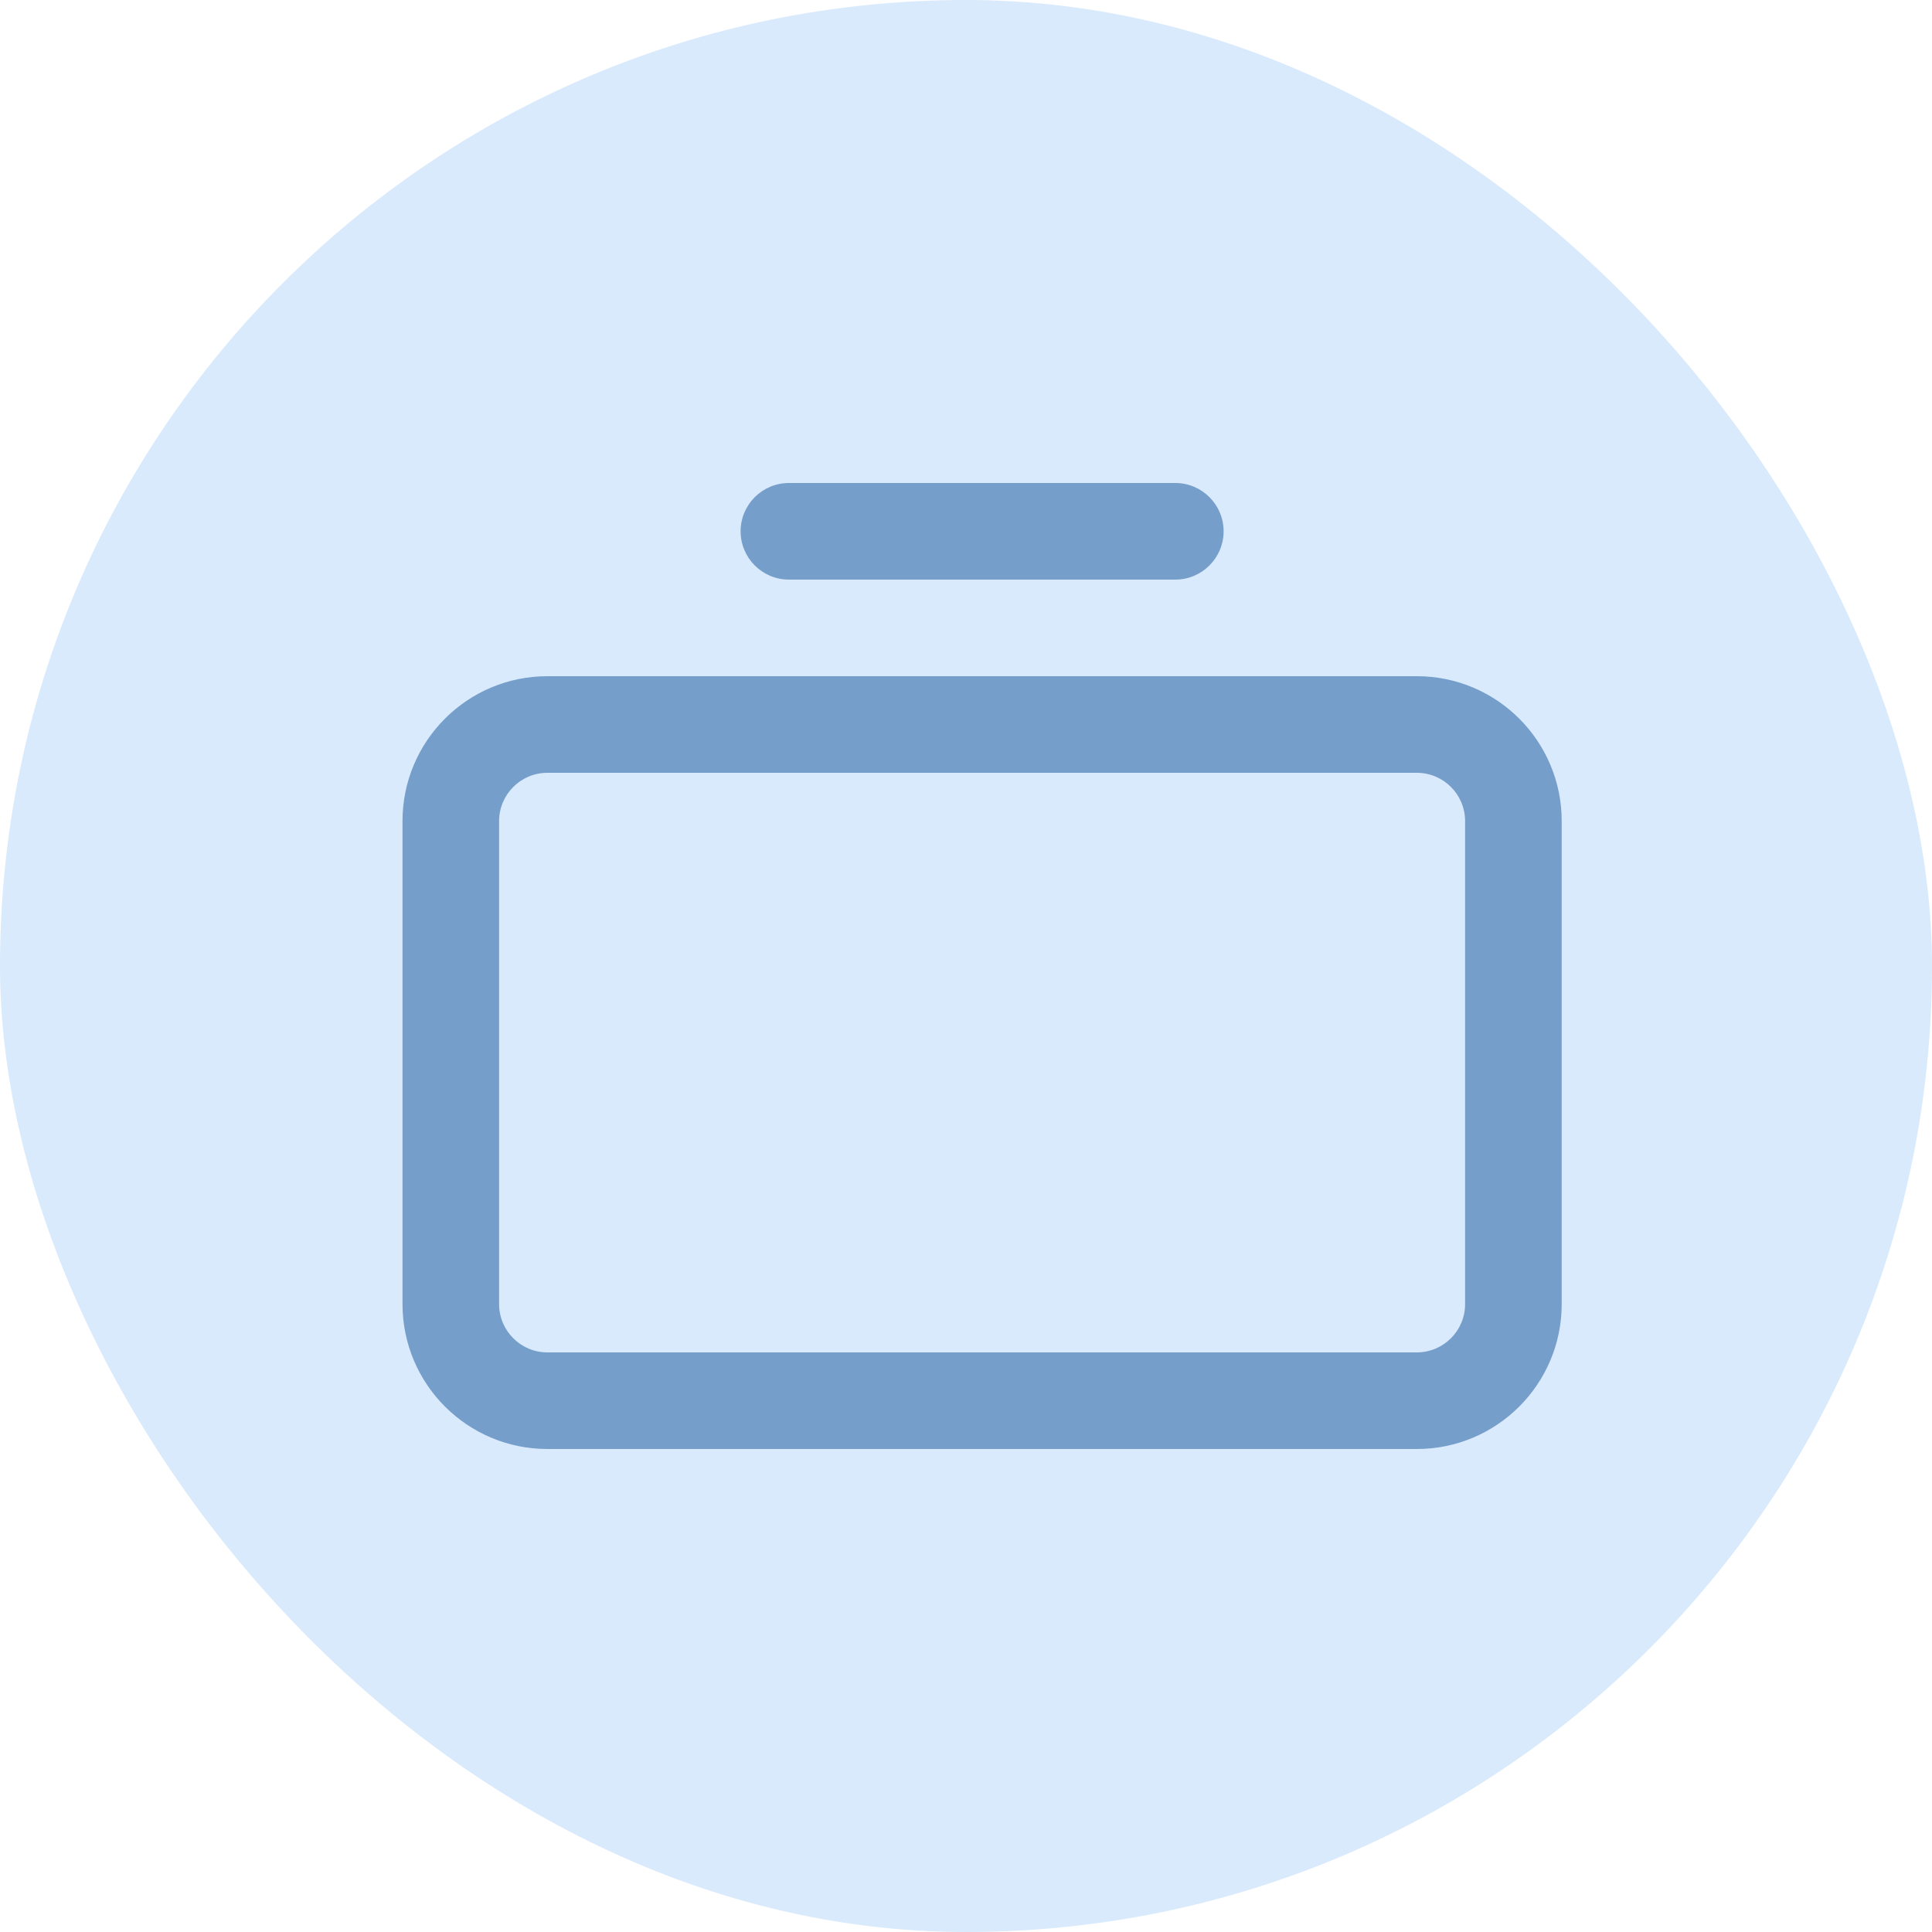 <svg width="60" height="60" viewBox="0 0 60 60" fill="none" xmlns="http://www.w3.org/2000/svg">
<g id="business-law-icon">
<rect width="60" height="60" rx="30" fill="#D9EAFC"/>
<g id="Group">
<path id="Vector (Stroke)" fill-rule="evenodd" clip-rule="evenodd" d="M23 16.5C23 15.672 23.672 15 24.5 15H36.5C37.328 15 38 15.672 38 16.5C38 17.328 37.328 18 36.5 18H24.5C23.672 18 23 17.328 23 16.5Z" fill="#769ECB"/>
<path id="Vector (Stroke)_2" fill-rule="evenodd" clip-rule="evenodd" d="M44 24H17C16.172 24 15.5 24.672 15.5 25.5V40.5C15.5 41.328 16.172 42 17 42H44C44.828 42 45.5 41.328 45.5 40.5V25.5C45.5 24.672 44.828 24 44 24ZM17 21H44C46.485 21 48.5 23.015 48.5 25.5V40.5C48.5 42.985 46.485 45 44 45H17C14.515 45 12.5 42.985 12.5 40.5V25.5C12.5 23.015 14.515 21 17 21Z" fill="#769ECB"/>
</g>
</g>
</svg>
